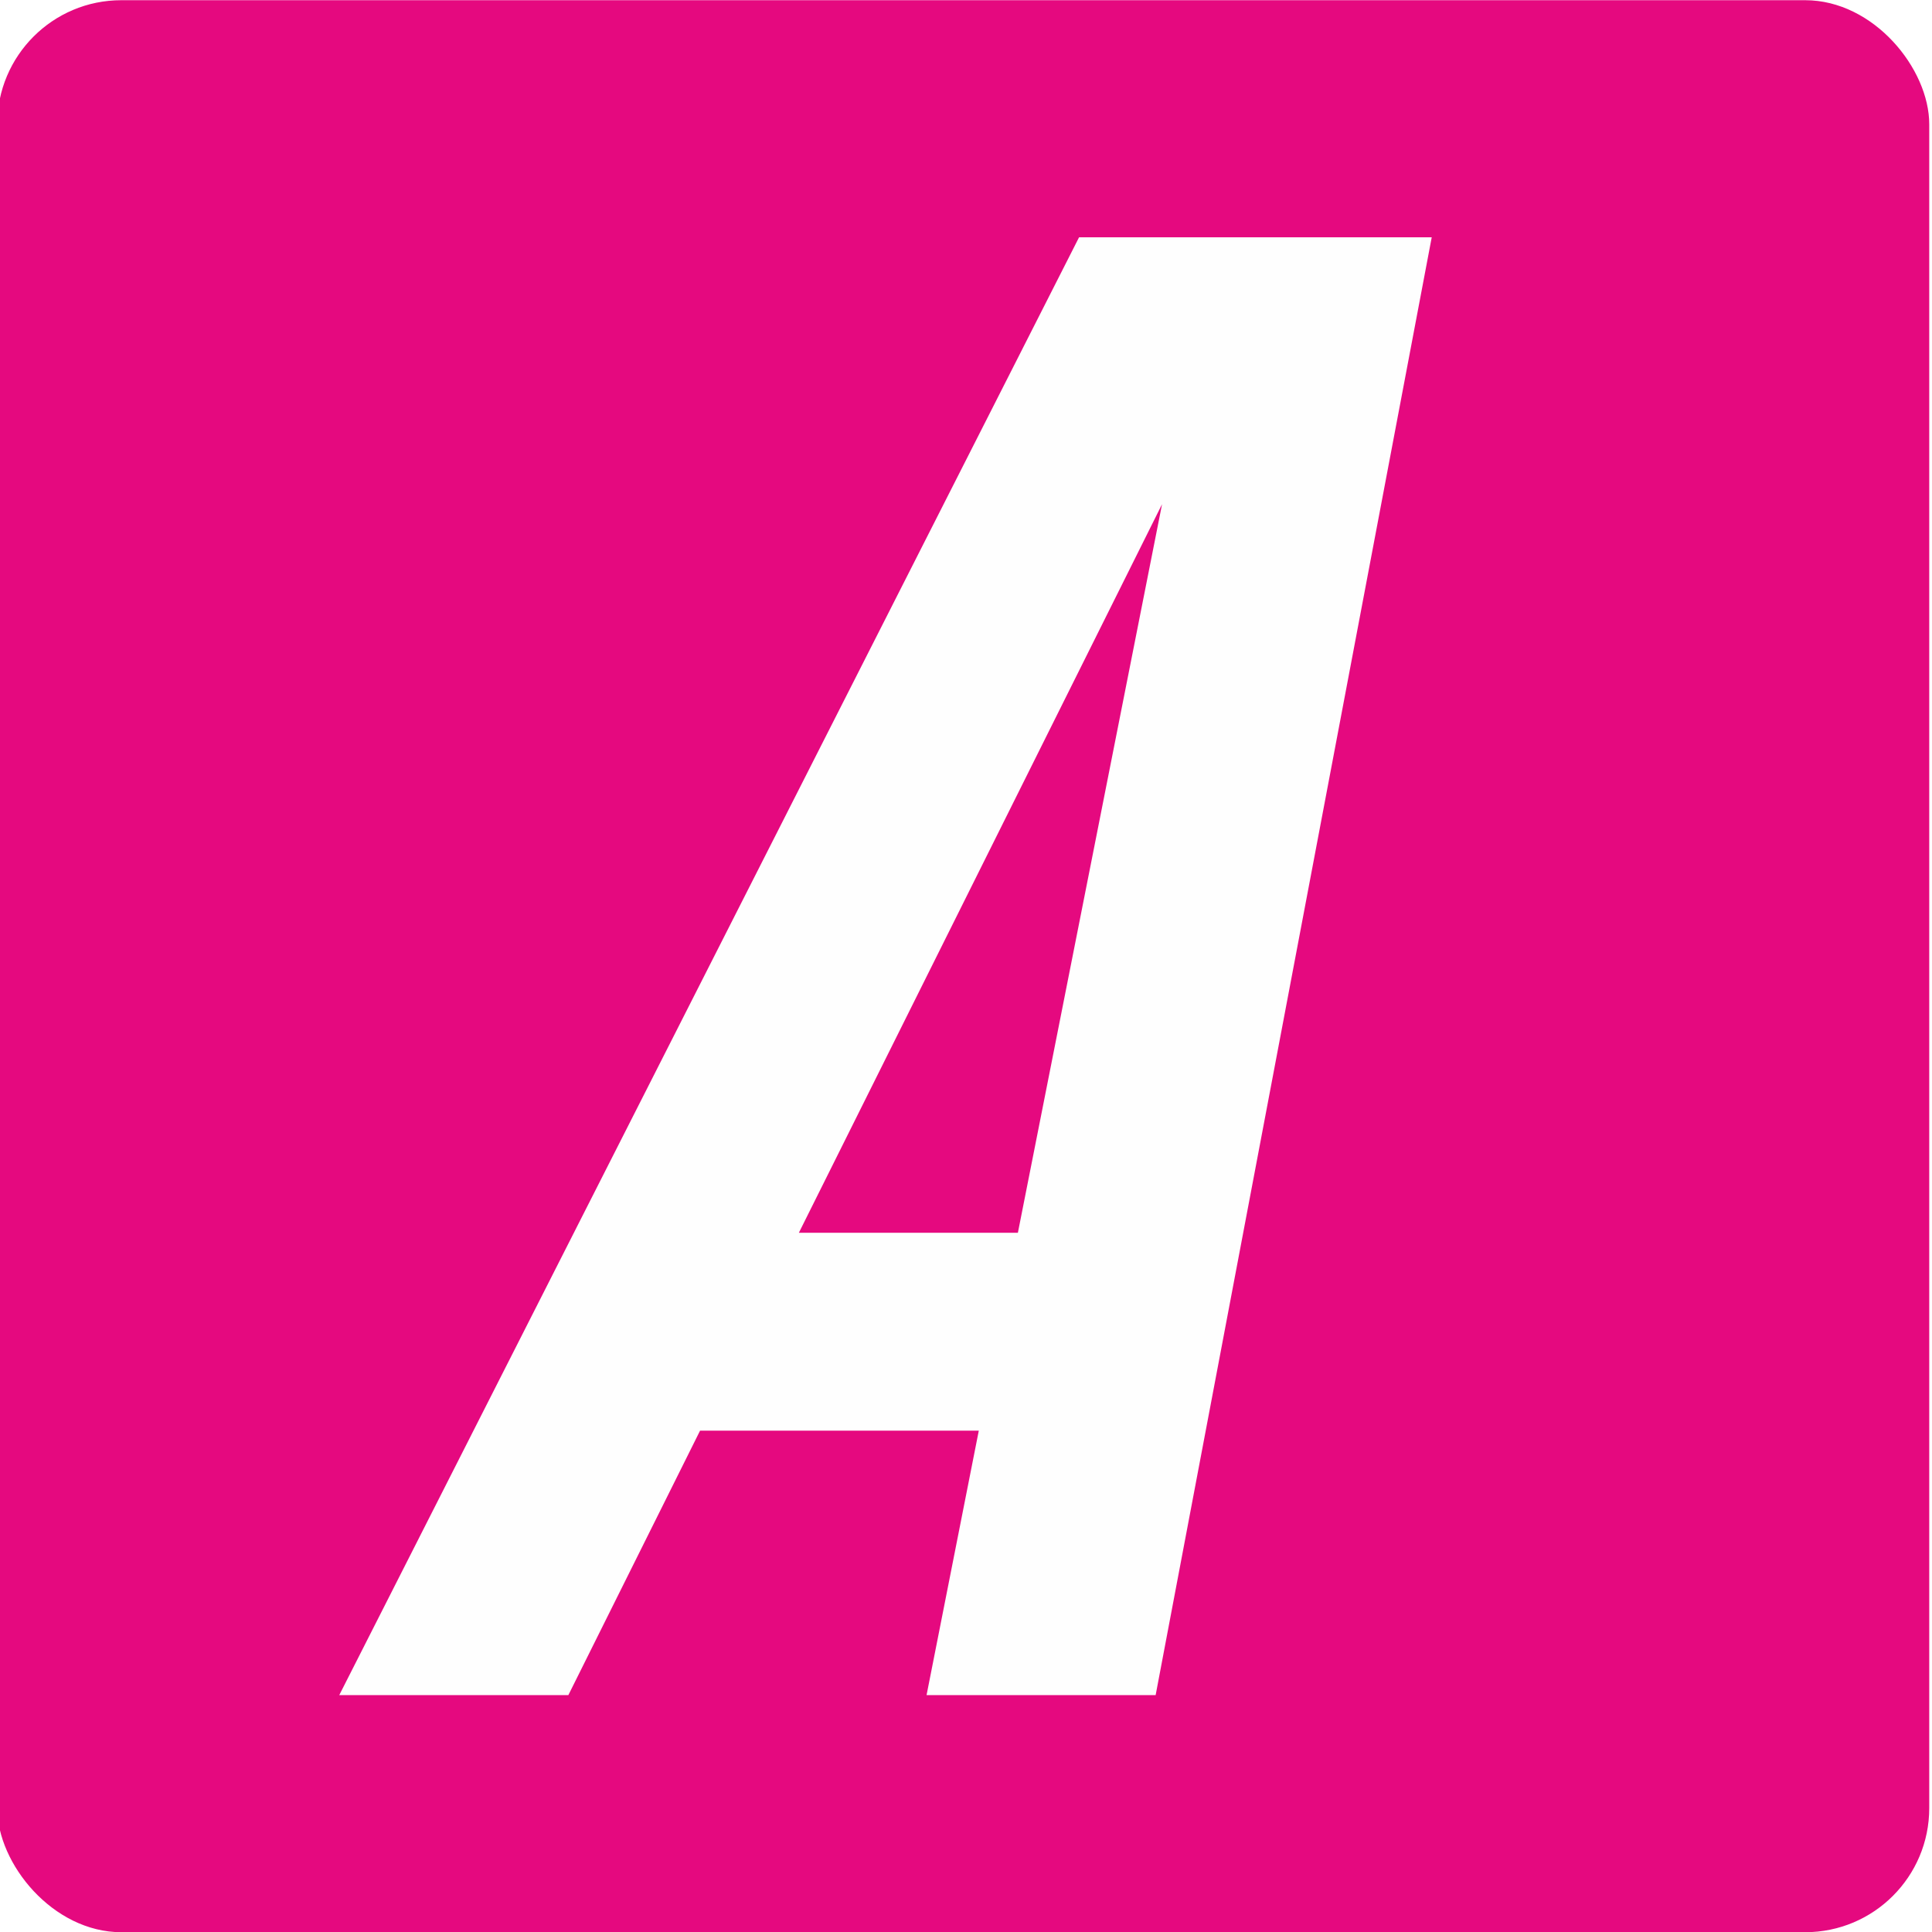 <?xml version="1.0" encoding="UTF-8"?> <svg xmlns="http://www.w3.org/2000/svg" xmlns:xlink="http://www.w3.org/1999/xlink" xmlns:xodm="http://www.corel.com/coreldraw/odm/2003" xml:space="preserve" width="50mm" height="50mm" version="1.1" style="shape-rendering:geometricPrecision; text-rendering:geometricPrecision; image-rendering:optimizeQuality; fill-rule:evenodd; clip-rule:evenodd" viewBox="0 0 5000 5000"> <defs> <style type="text/css"> .fil0 {fill:#E5097F} .fil1 {fill:#FEFEFE;fill-rule:nonzero} </style> <clipPath id="id0"> <path d="M453.9 190l3675.5 0 0 4621.06 -3675.5 0 0 -4621.06z"></path> </clipPath> </defs> <g id="Слой_x0020_1">  <rect class="fil0" x="-7.13" y="0.53" width="5000" height="5000" rx="321.04" ry="321.04"></rect> <g id="_3033527148880"> <g style="clip-path:url(#id0)"> <image x="453.9" y="190" width="3675.5" height="4621.06"></image> </g> </g> <path class="fil1" d="M877.98 4386.98l1914.64 -3772.89 912.69 0 -714.51 3772.89 -592.87 0 135.19 -684.51 -721.33 0 -340.92 684.51 -592.89 0zm1189.47 -1196.54l566.82 0 373.11 -1885.55 -939.93 1885.55z"></path> </g> </svg> 